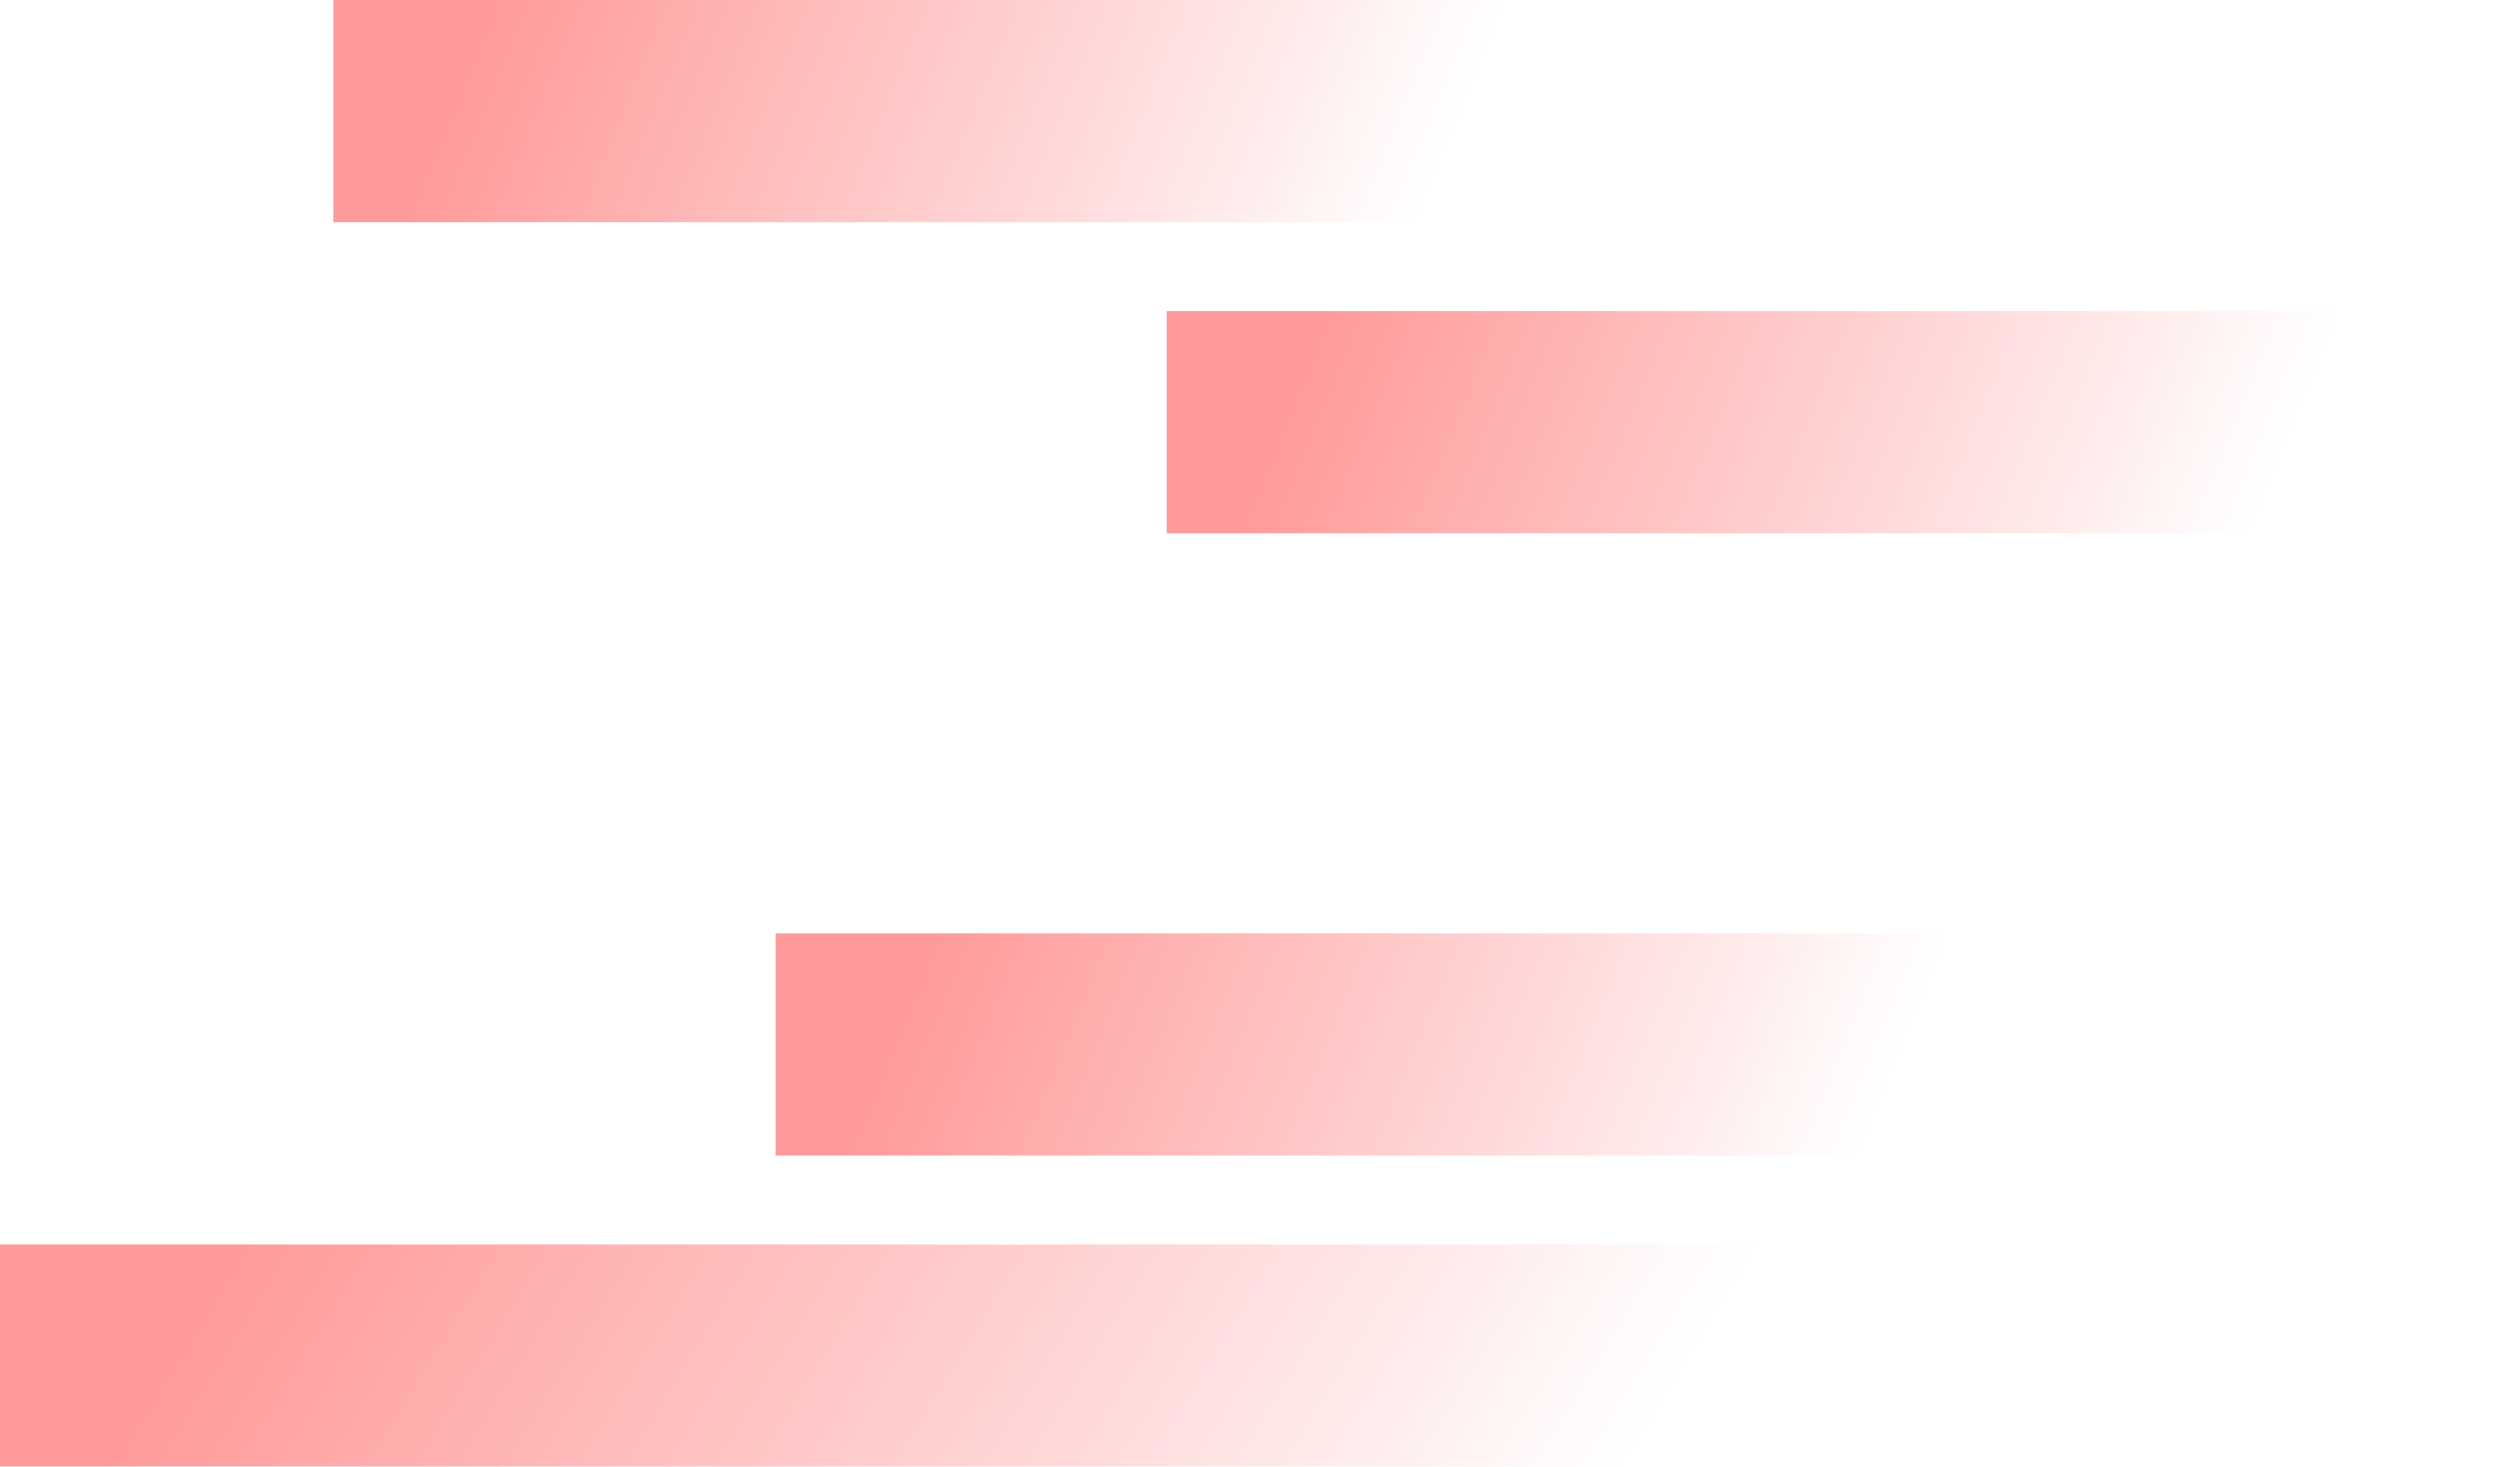 <svg width="1125" height="660" viewBox="0 0 1125 660" fill="none" xmlns="http://www.w3.org/2000/svg">
<g opacity="0.4">
<rect y="560" width="900" height="100" fill="url(#paint0_linear_232_865)"/>
<rect x="150" width="600" height="100" fill="url(#paint1_linear_232_865)"/>
<rect x="349" y="420" width="600" height="100" fill="url(#paint2_linear_232_865)"/>
<rect x="525" y="140" width="600" height="100" fill="url(#paint3_linear_232_865)"/>
</g>
<defs>
<linearGradient id="paint0_linear_232_865" x1="76.091" y1="609.783" x2="575.244" y2="915.783" gradientUnits="userSpaceOnUse">
<stop stop-color="#FF0303"/>
<stop offset="1" stop-color="#FF0303" stop-opacity="0"/>
</linearGradient>
<linearGradient id="paint1_linear_232_865" x1="200.728" y1="49.783" x2="593.03" y2="210.114" gradientUnits="userSpaceOnUse">
<stop stop-color="#FF0303"/>
<stop offset="1" stop-color="#FF0303" stop-opacity="0"/>
</linearGradient>
<linearGradient id="paint2_linear_232_865" x1="399.728" y1="469.783" x2="792.03" y2="630.114" gradientUnits="userSpaceOnUse">
<stop stop-color="#FF0303"/>
<stop offset="1" stop-color="#FF0303" stop-opacity="0"/>
</linearGradient>
<linearGradient id="paint3_linear_232_865" x1="575.728" y1="189.783" x2="968.03" y2="350.114" gradientUnits="userSpaceOnUse">
<stop stop-color="#FF0303"/>
<stop offset="1" stop-color="#FF0303" stop-opacity="0"/>
</linearGradient>
</defs>
</svg>
